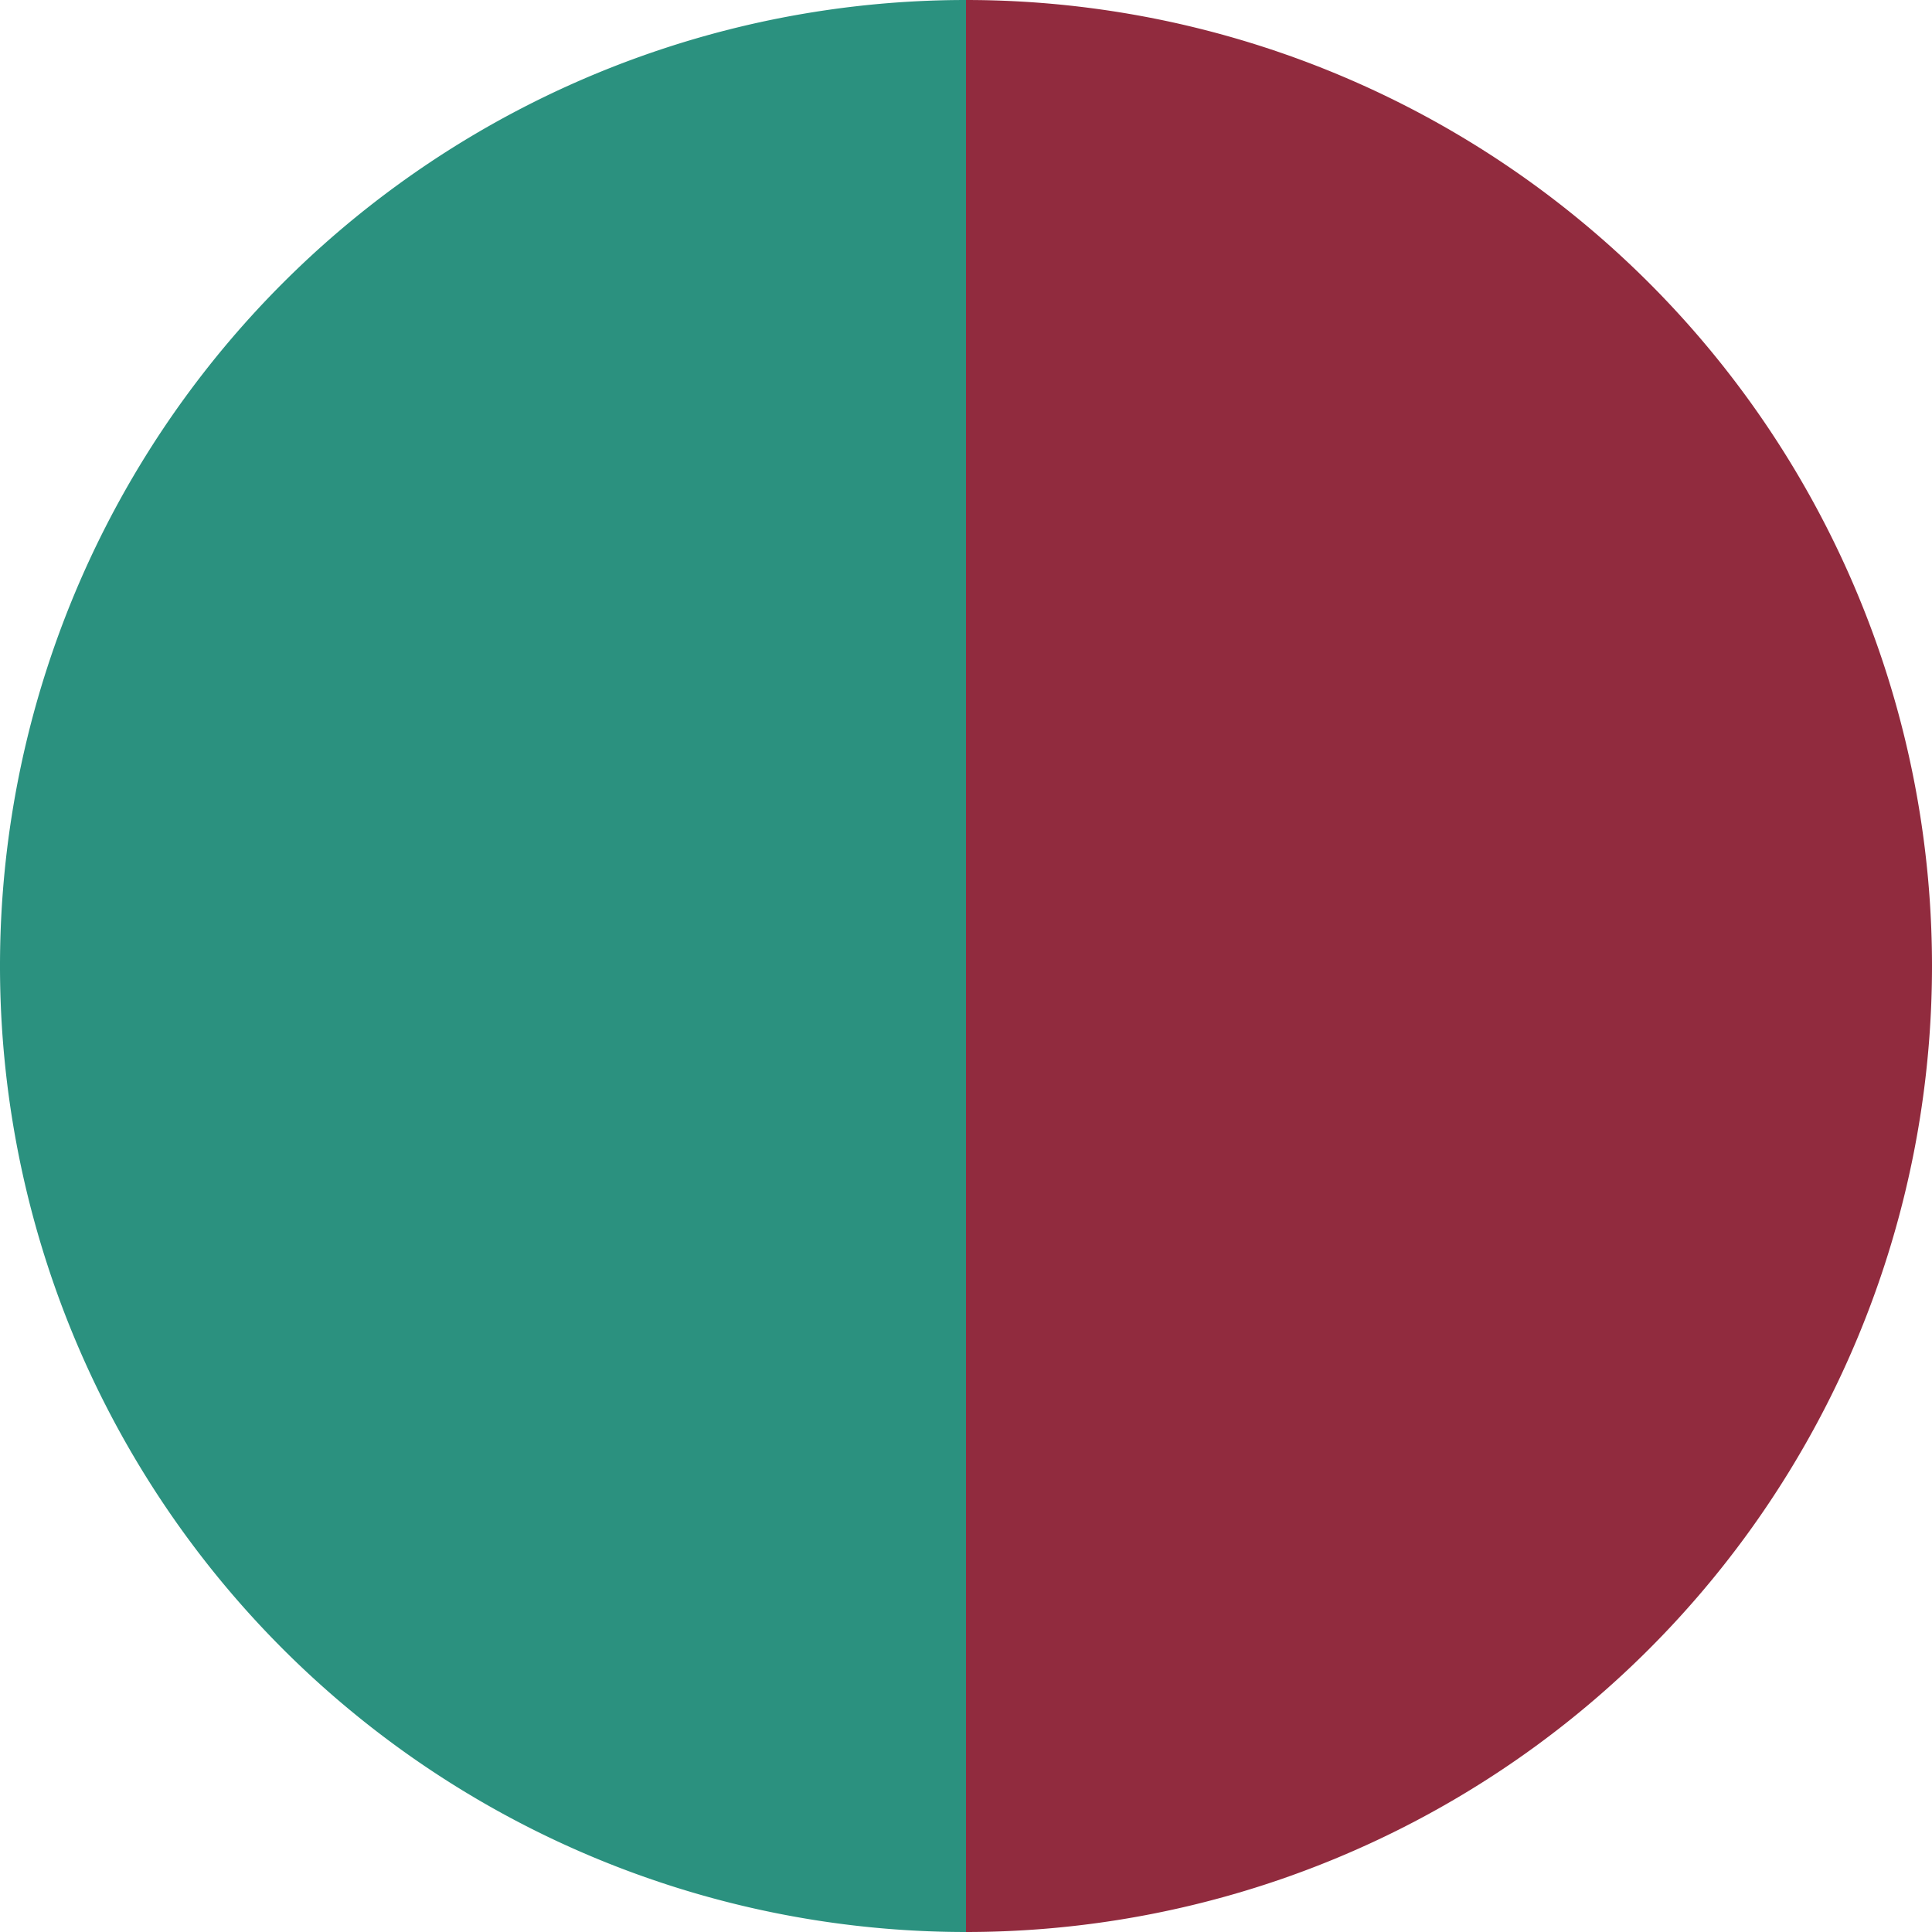 <?xml version="1.0" standalone="no"?>
<svg width="500" height="500" viewBox="-1 -1 2 2" xmlns="http://www.w3.org/2000/svg">
        <path d="M 0 -1 
             A 1,1 0 0,1 0 1             L 0,0
             z" fill="#912b3e" />
            <path d="M 0 1 
             A 1,1 0 0,1 -0 -1             L 0,0
             z" fill="#2b917f" />
    </svg>
